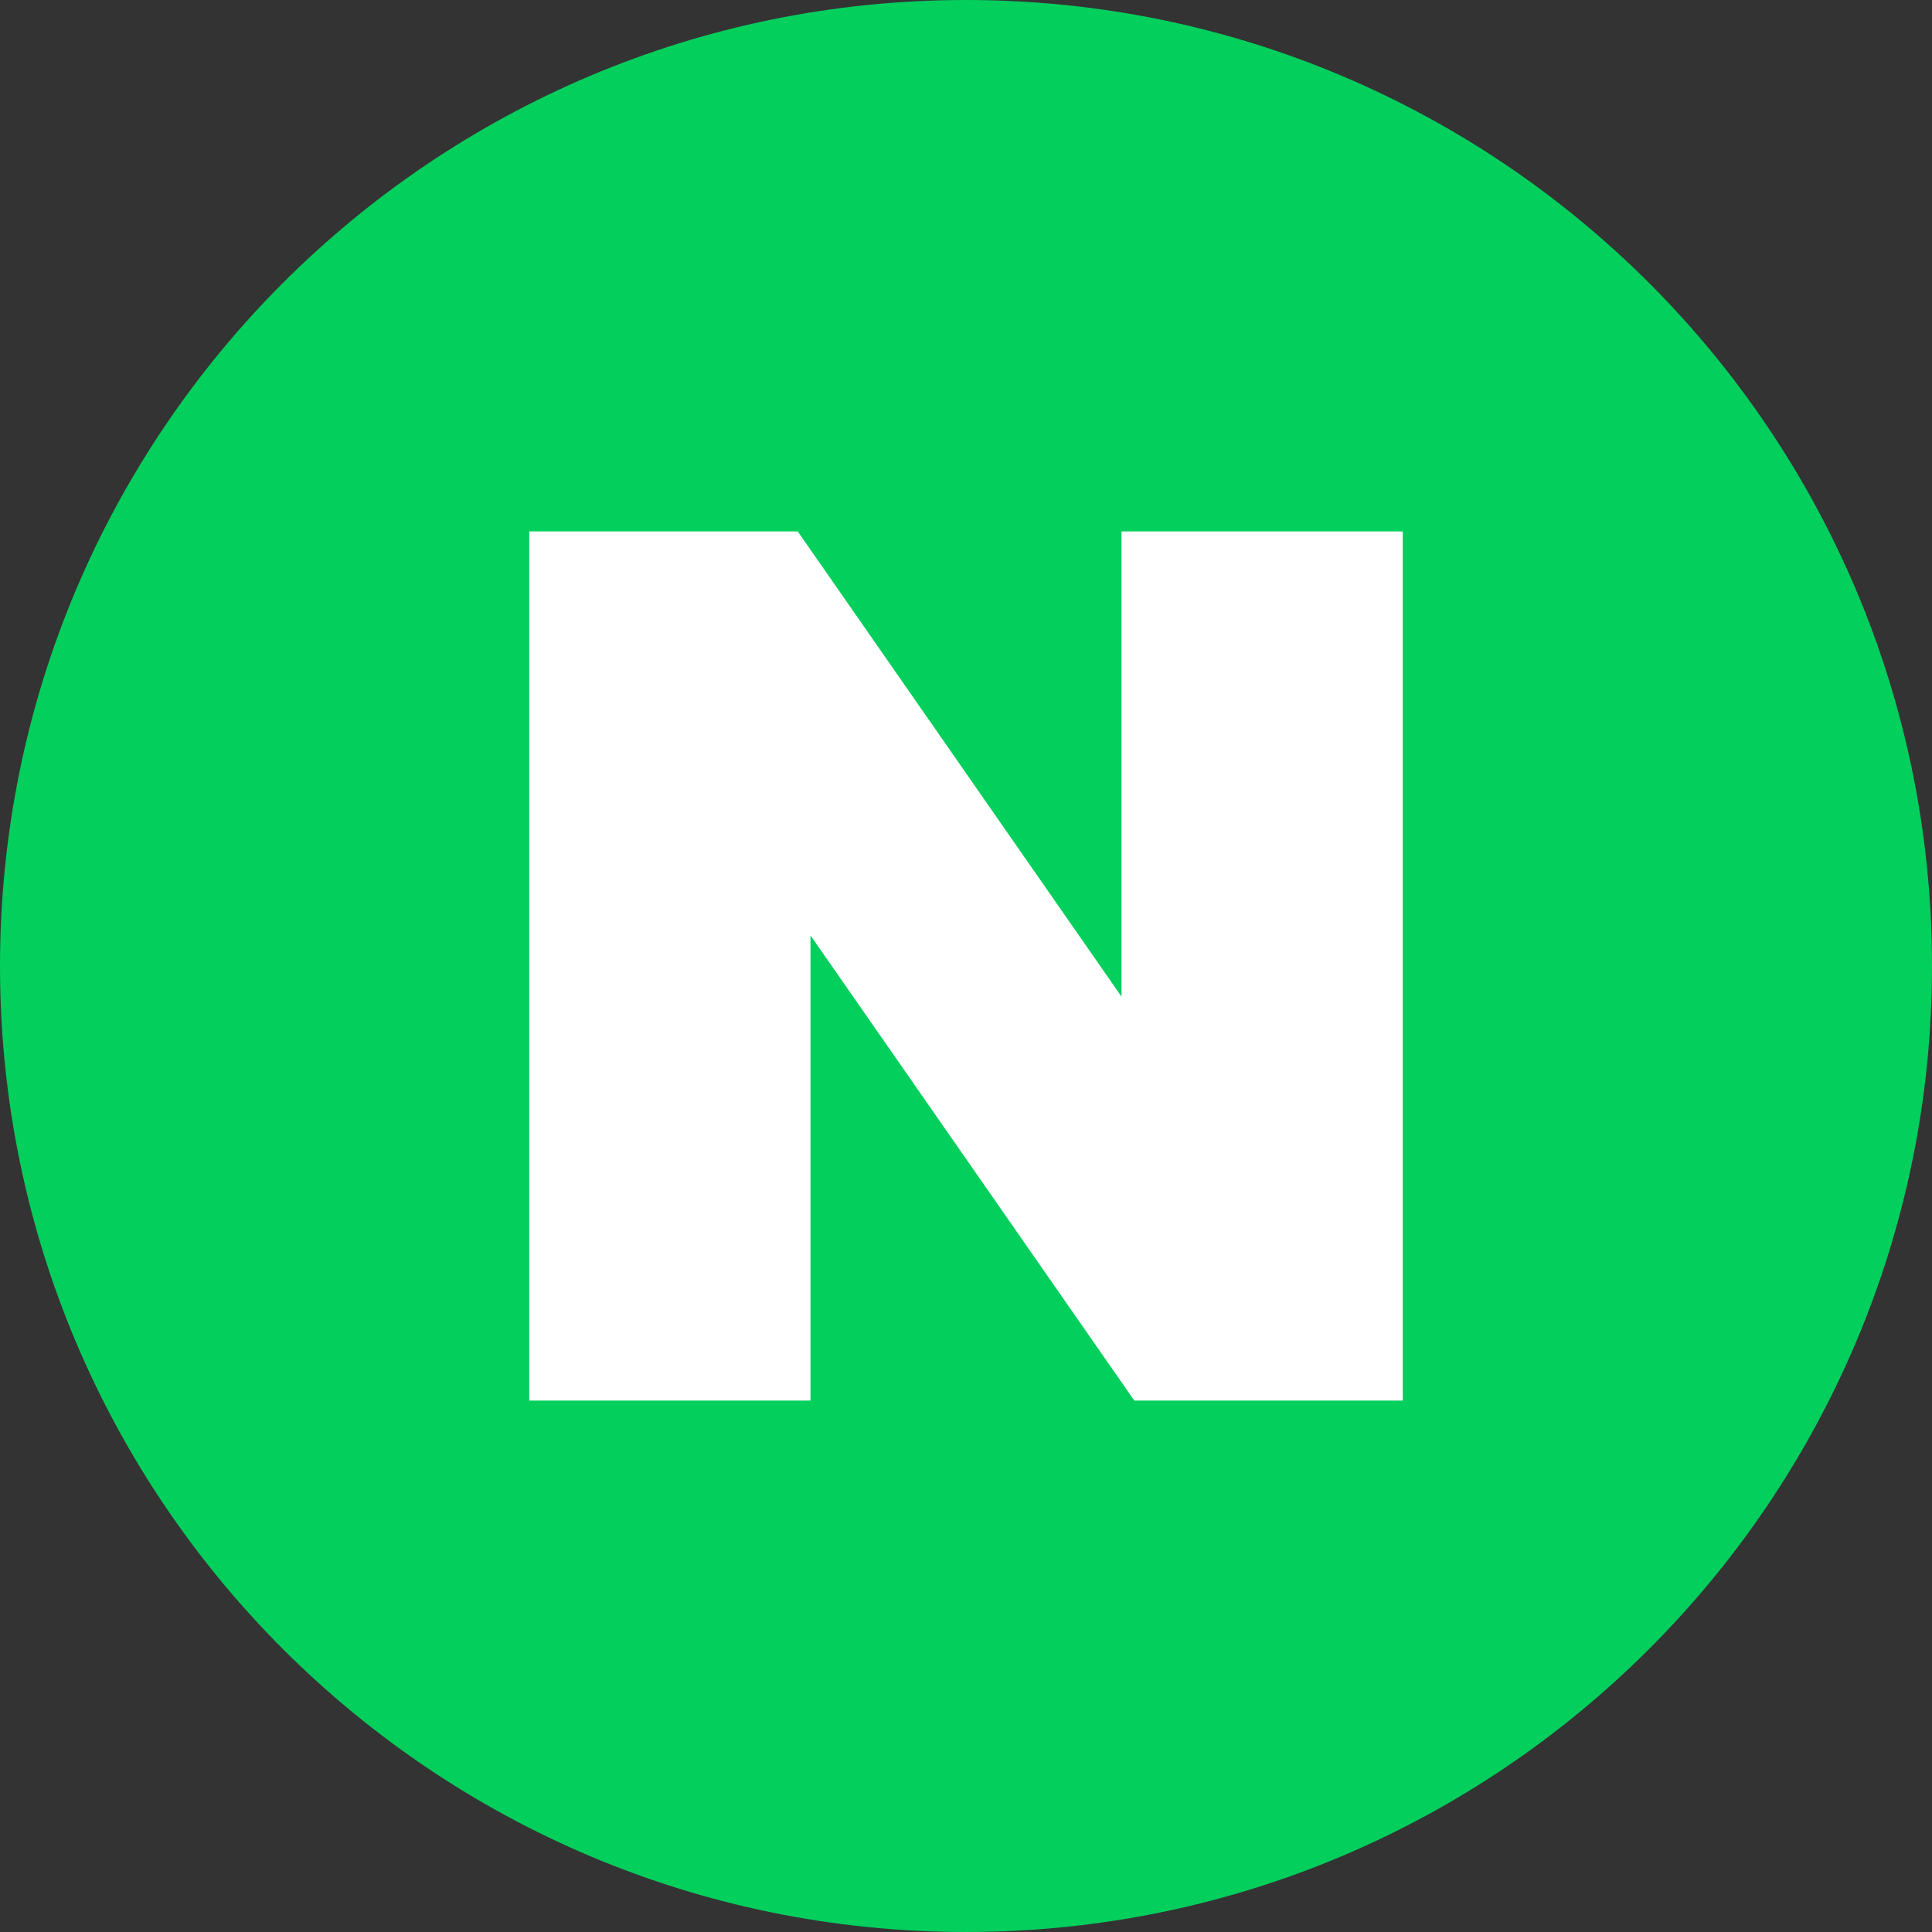 <?xml version="1.0" encoding="utf-8"?>
<!-- Generator: Adobe Illustrator 16.0.0, SVG Export Plug-In . SVG Version: 6.00 Build 0)  -->
<!DOCTYPE svg PUBLIC "-//W3C//DTD SVG 1.1//EN" "http://www.w3.org/Graphics/SVG/1.1/DTD/svg11.dtd">
<svg version="1.1" id="레이어_1" xmlns="http://www.w3.org/2000/svg" xmlns:xlink="http://www.w3.org/1999/xlink" x="0px"
	 y="0px" width="45px" height="45px" viewBox="0 0 45 45" enable-background="new 0 0 45 45" xml:space="preserve">
<rect x="0" y="0" width="45" height="45" fill="#333333" stroke="none"/>
<g>
	<defs>
		<rect id="SVGID_1_" width="45" height="45"/>
	</defs>
	<clipPath id="SVGID_2_">
		<use xlink:href="#SVGID_1_"  overflow="visible"/>
	</clipPath>
	<path clip-path="url(#SVGID_2_)" fill="#03CF5D" d="M45,22.5C45,34.926,34.926,45,22.5,45C10.073,45,0,34.926,0,22.5
		S10.073,0,22.5,0C34.926,0,45,10.074,45,22.5"/>
	<polygon clip-path="url(#SVGID_2_)" fill="#FFFFFF" points="26.122,23.213 18.581,12.378 12.328,12.378 12.328,32.622 
		18.878,32.622 18.878,21.787 26.42,32.622 32.673,32.622 32.673,12.378 26.122,12.378 	"/>
</g>
</svg>
